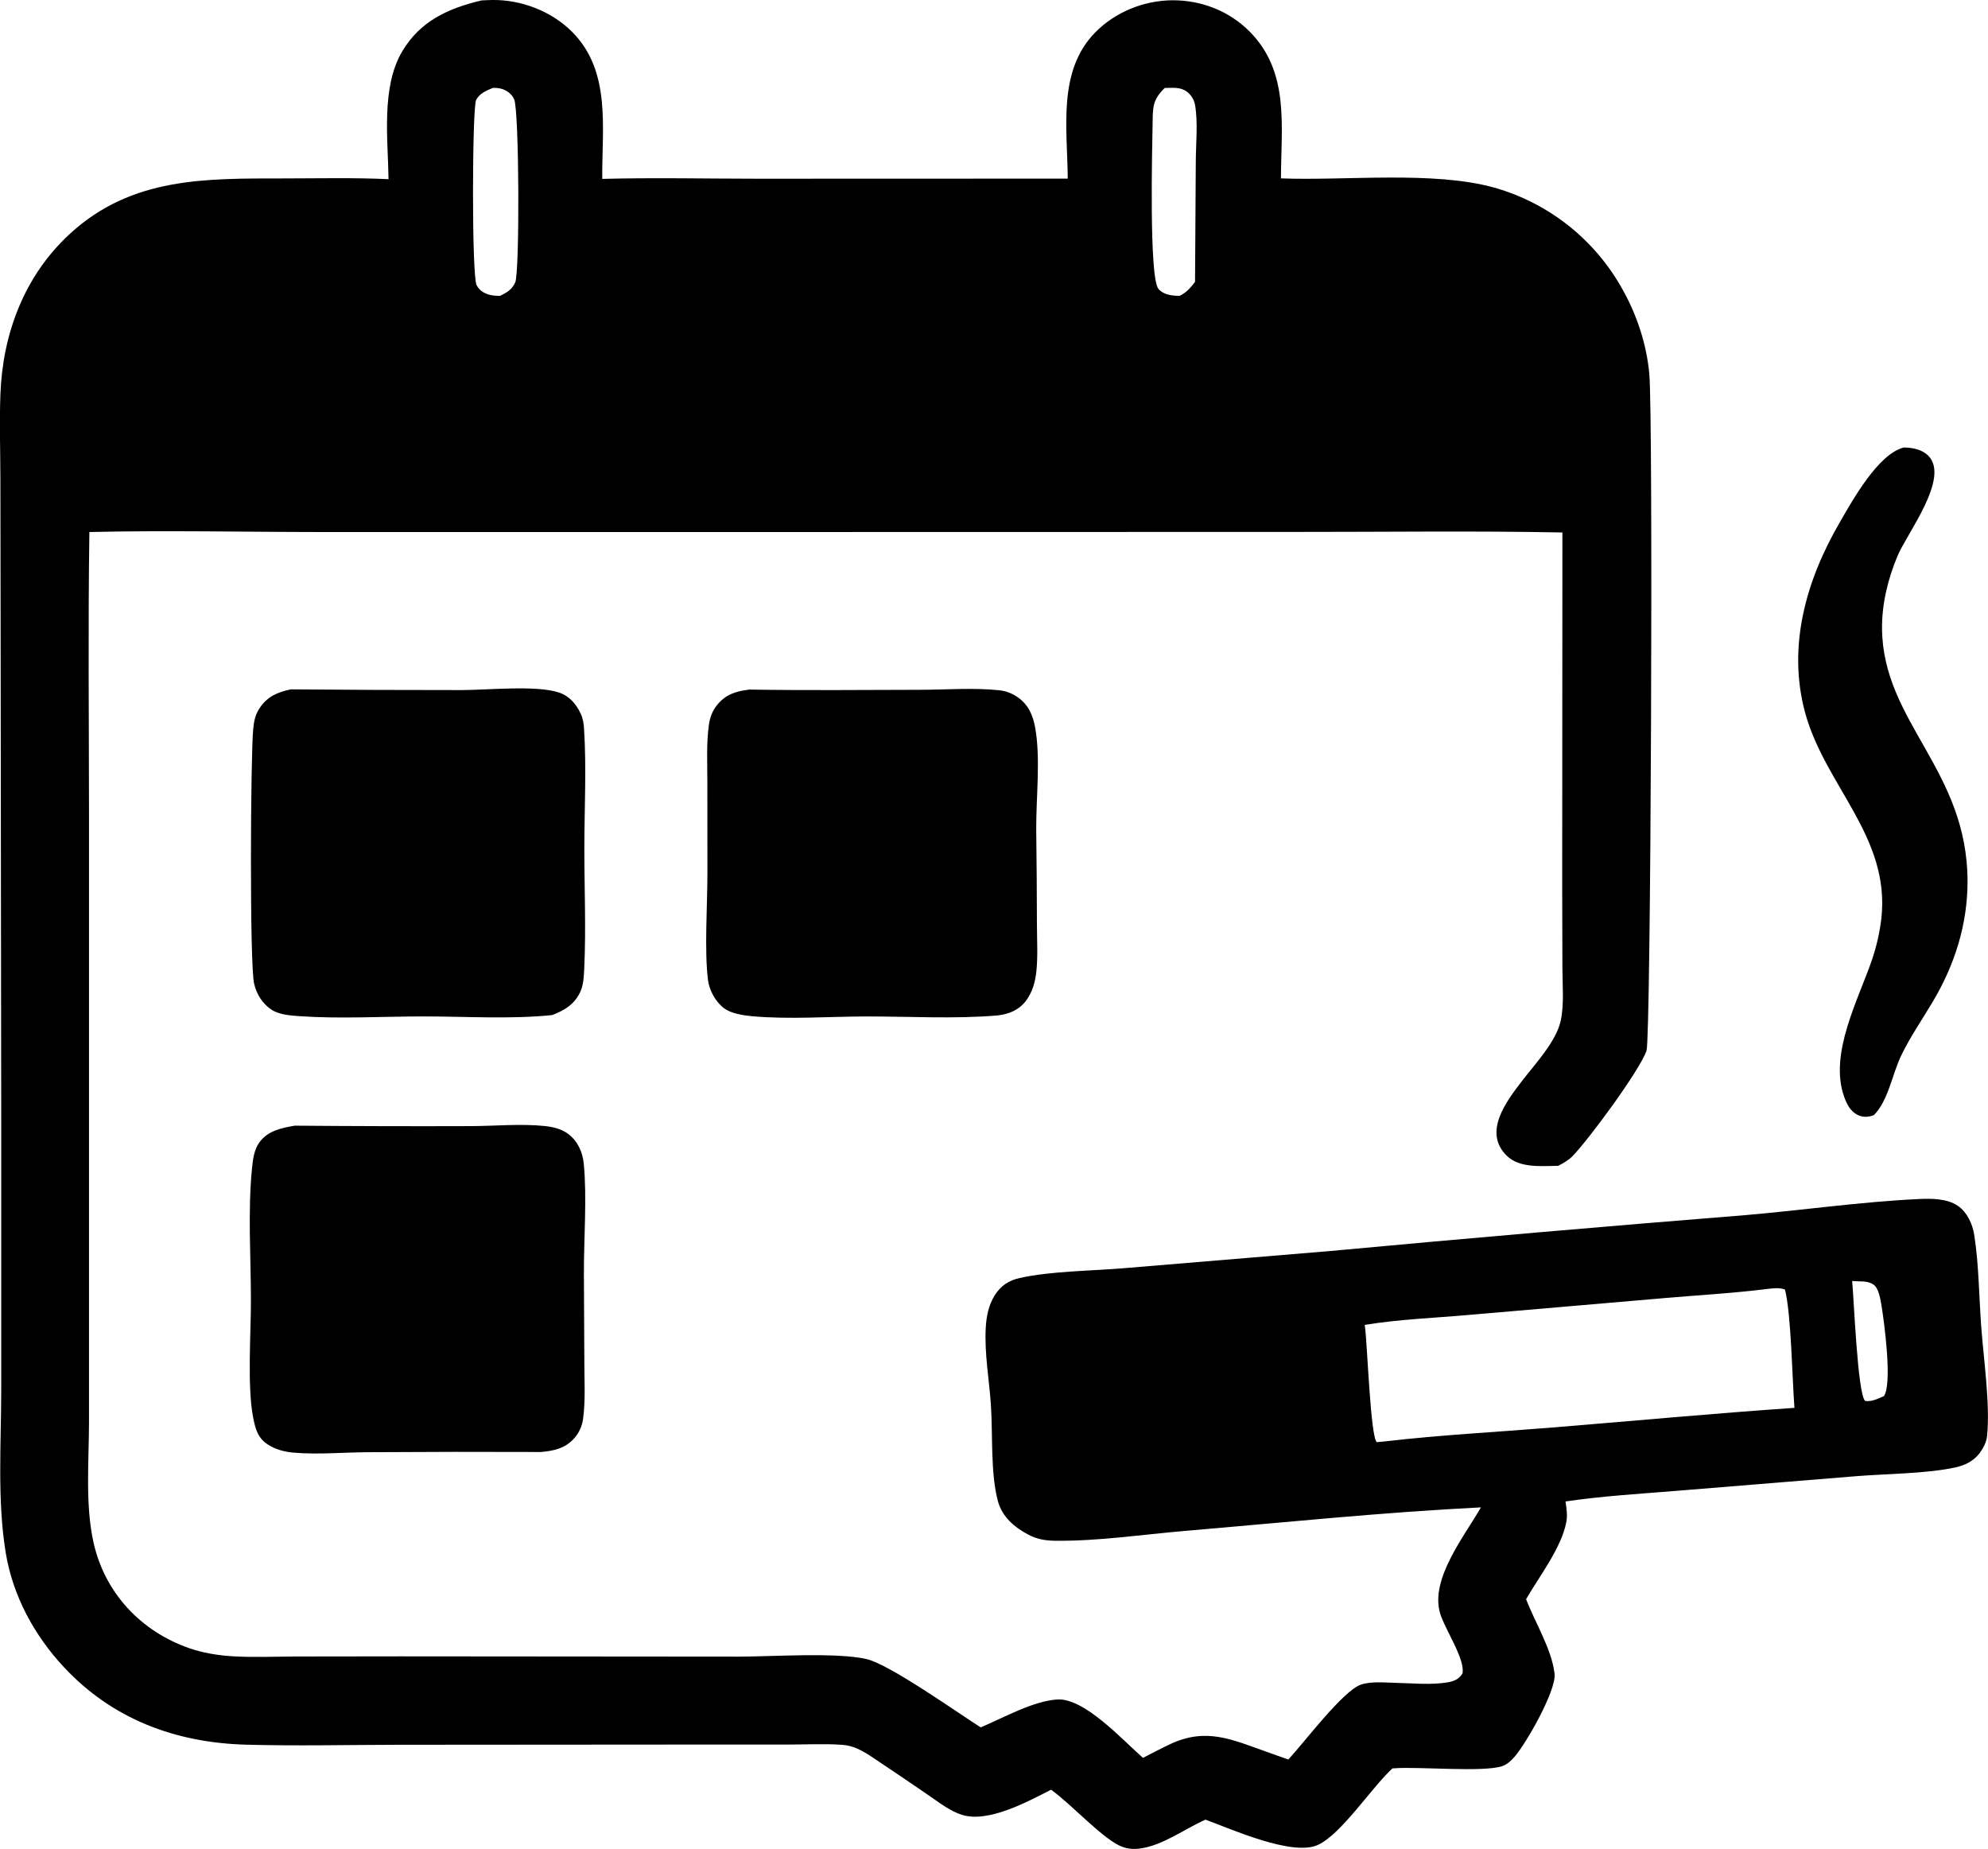 <?xml version="1.0" encoding="UTF-8"?>
<svg id="Layer_2" data-name="Layer 2" xmlns="http://www.w3.org/2000/svg" viewBox="0 0 578.93 538.37">
  <defs>
    <style>
      .cls-1 {
        fill: currentColor;
      }
      @media (prefers-color-scheme: dark) {
        .cls-1 {
          fill: #FFFFFF;
        }
      }
      @media (prefers-color-scheme: light) {
        .cls-1 {
          fill: #1a1a1a;
        }
      }
    </style>
  </defs>
  <g id="Layer_1-2" data-name="Layer 1">
    <path class="cls-1" d="m140.17.13c1.08-.07,2.16-.11,3.24-.13,8.42-.1,17.12,3.25,23.11,9.19,11.56,11.5,8.74,28.06,8.86,42.9,15.03-.39,30.12-.06,45.16-.05l90.4-.03c-.1-14.48-3.04-31.3,7.98-42.55,5.82-5.94,14.16-9.32,22.45-9.38,8.44-.05,16.57,3.1,22.54,9.11,11.71,11.8,9.15,27.51,9.12,42.75,18.97.72,44.43-2.25,62.19,2.71,15.94,4.54,29.41,15.27,37.38,29.81,4.15,7.41,6.94,15.95,7.7,24.44,1.15,12.9.46,193.27-.81,197.03-1.91,5.69-16.95,26.04-21.58,30.75-1.19,1.21-2.65,2-4.13,2.79-4.79.05-11.23.75-14.98-2.92-7.09-6.93,0-16.01,4.46-21.83,3.78-4.93,10-11.5,11.27-17.62.99-4.76.47-10.34.46-15.19l-.06-23.6.06-103.26c-25.94-.51-51.96-.14-77.91-.16l-154.61.03H93.37c-22.42-.01-44.94-.52-67.34,0-.4,27.31-.12,54.67-.11,81.99v126.98s0,50.34,0,50.34c-.02,11.32-1.15,23.98,1.34,35.03,3.3,14.64,13.79,25.78,27.9,30.69,3.87,1.34,8.21,2.06,12.29,2.32,6.17.39,12.49.11,18.67.08l30.43-.04,98.66.08c9.66,0,28.4-1.32,37.17.72,6.7,1.56,26.21,15.43,33.22,19.88,6.56-2.76,15.15-7.65,22.26-8.12,7.92-.52,19.08,11.83,24.99,17,2.57-1.32,5.13-2.67,7.74-3.91,10.62-5.07,18.17-1.43,28.39,2.19l6.18,2.2c4.6-4.87,15.89-20,21.15-21.8,2.99-1.02,6.81-.6,9.93-.53,4.93.1,10.51.69,15.36-.15,1.9-.33,3.2-.89,4.29-2.55.88-4.21-5.19-12.91-6.55-17.68-2.83-9.95,7.1-22.29,11.93-30.71-28.59,1.42-57.27,4.4-85.81,6.82-12.49,1.06-25.67,3.05-38.17,2.9-2.85-.04-5.21-.42-7.77-1.75-4.09-2.14-7.71-5.23-8.92-9.81-2.18-8.21-1.46-19.21-2.02-27.84-.49-7.46-1.94-15.21-1.51-22.68.19-3.25.82-6.51,2.56-9.31,1.79-2.87,4.08-4.38,7.35-5.12,8.86-1.99,20.61-2.06,29.88-2.82l60.46-5.03c40.3-3.74,80.63-7.23,120.98-10.46,16.72-1.43,33.66-3.89,50.39-4.68,3.67-.17,8.19-.2,11.36,1.91,2.79,1.85,4.38,5.35,4.88,8.57,1.34,8.55,1.38,17.77,2.01,26.42.7,9.69,2.66,22.72,1.73,32.1-.18,1.78-1.1,3.55-2.16,4.97-1.77,2.35-4.34,3.6-7.17,4.2-8.54,1.83-20.07,1.81-29.04,2.55l-51.24,4.18c-11.03.91-22.21,1.54-33.16,3.16.29,2.03.62,4.05.22,6.08-1.44,7.46-7.85,15.73-11.7,22.37,2.59,6.78,7.44,14.51,8.29,21.66.58,4.91-8.26,20.33-11.62,24.2-.98,1.12-2.18,2.28-3.62,2.76-5.59,1.85-23.8.11-31.32.62l-.66.05c-6.05,5.55-14.92,19.22-21.74,22.29-7.43,3.35-25.07-4.58-32.69-7.38-6.12,2.71-12.47,7.57-19.2,8.43-2.09.27-4.02.01-5.92-.9-5.31-2.55-13.95-11.93-19.45-15.94l-.41-.3c-6.77,3.44-18.31,9.77-25.99,7.3-3.31-1.07-6.12-3.22-8.94-5.18-5.06-3.49-10.15-6.93-15.26-10.34-3.45-2.3-6.41-4.56-10.69-4.86-5.24-.37-10.68-.07-15.95-.07h-30.53s-82.49.06-82.49.06c-14.85.02-29.79.38-44.64-.03-20.46-.57-38.82-7.42-52.94-22.54-8.66-9.26-14.92-20.8-16.98-33.37-2.5-15.25-1.32-31.83-1.31-47.28v-78.65s-.17-140.07-.17-140.07l-.07-46.16c-.01-8.33-.3-16.74,0-25.06.64-17.73,6.98-34.64,20.27-46.84,18.06-16.58,39.54-16.07,62.45-16.1,10.08-.01,20.24-.26,30.31.22-.15-11.68-2.2-26.8,4-37.24,5.23-8.81,13.4-12.51,22.98-14.79Zm374.31,375.22c-9.69,1.21-19.5,1.75-29.23,2.59l-57.66,4.96c-9.95.88-20.34,1.27-30.18,2.9l.09.59c.68,4.83,1.58,31.97,3.44,33.55l2.5-.24c16.12-1.87,32.48-2.71,48.66-4.03,23.48-1.91,46.97-4.11,70.46-5.72-.64-8.38-.94-27.38-2.76-34.46-1.83-.63-3.42-.35-5.31-.15ZM145.66,86.14c2.02-.99,3.41-1.8,4.38-3.91,1.32-2.88,1.18-49.68-.3-53.29-.59-1.45-2.07-2.59-3.54-3.04-.88-.26-1.76-.34-2.67-.31-1.97.85-3.77,1.52-4.87,3.5-1.16,2.09-1.32,51.18.13,53.93.86,1.65,2.32,2.5,4.07,2.89.94.21,1.85.25,2.81.23Zm197.93-.02c1.98-1.01,2.94-2.16,4.31-3.89.04-.05.07-.09.11-.14l.22-35.05c.02-5.27.67-11.39-.23-16.55-.2-1.14-.8-2.29-1.6-3.12-1.86-1.95-4.01-1.84-6.51-1.78l-.7.02c-3.65,3.52-3.46,5.79-3.54,10.55-.11,6.49-1.07,44.54,1.69,47.94,1.37,1.68,3.8,2.01,5.82,2.04.14,0,.29,0,.44-.01Zm205.02,320.42c2.52-3.51.09-21.7-.7-26.39-.28-1.67-.78-5.06-2.31-6.08-1.43-.95-2.74-.92-4.38-.97-.62-.02-1.23-.06-1.85-.08.52,5.05,1.56,32.88,3.79,34.92,2.02.25,3.61-.63,5.45-1.4Z"/>
    <path class="cls-1" d="m85.77,327.78c17.01.14,34.02.19,51.03.13,7.09,0,14.77-.76,21.8-.03,2.42.25,5.02.86,6.98,2.39,2.74,2.14,4.11,5.29,4.43,8.68.94,9.79,0,21.81.03,31.86l.13,26.22c.02,5.36.34,10.89-.38,16.2-.29,2.1-1.2,4.06-2.62,5.63-2.59,2.9-5.96,3.64-9.68,3.94-16.73-.07-33.45-.05-50.18.06-7.15.03-14.77.75-21.86.12-2.73-.24-5.29-.92-7.59-2.45-2.92-1.95-3.55-4.73-4.18-7.99-1.69-8.8-.61-24.3-.61-33.79,0-12.44-.92-26.07.3-38.39.27-2.67.57-5.58,2.22-7.79,2.47-3.33,6.37-4.13,10.19-4.78Z"/>
    <path class="cls-1" d="m84.69,200.73c16.61.15,33.22.22,49.83.21,7.48,0,21.6-1.49,28.25.71,2.97.98,5.04,3.34,6.33,6.14.7,1.51.89,2.89.99,4.54.71,11.29.1,22.98.08,34.31-.02,11.72.52,23.6-.03,35.29-.1,2.18-.17,4.55-1.03,6.59-1.6,3.8-4.63,5.66-8.33,7.06-12.17,1.24-25.08.39-37.31.39s-24.38.75-36.31-.08c-2.51-.17-5.79-.43-7.93-1.78-2.75-1.75-4.47-4.51-5.22-7.64-1.35-5.7-1.04-66.44-.27-74.19.24-2.45.61-4.26,2.01-6.3,2.22-3.24,5.21-4.46,8.93-5.24Z"/>
    <path class="cls-1" d="m218.06,200.79c16.62.28,33.29.1,49.92.07,7.54-.01,15.49-.65,22.97.13,1.92.2,3.76.88,5.35,1.99,3.15,2.15,4.51,5.26,5.16,8.92,1.61,8.99.25,20.32.3,29.58.12,9.31.19,18.62.21,27.93.01,4.42.3,9.08-.17,13.47-.33,3.07-1.14,6.02-3.02,8.52-2.07,2.76-5.01,3.9-8.34,4.29-12.58,1.06-25.8.26-38.46.29-10.77.03-22.17.89-32.85-.06-2.56-.23-6.15-.75-8.27-2.33-2.5-1.88-4.33-5.24-4.7-8.32-1.06-8.82-.14-21.79-.15-31.05l-.02-26.55c0-5.45-.3-11.13.44-16.54.3-2.21.97-4.05,2.37-5.8,2.46-3.1,5.47-4.05,9.25-4.51Z"/>
    <path class="cls-1" d="m554.37,130.31c2.54.02,5.38.55,7.22,2.44,6.28,6.44-6.26,22.59-8.97,29.05-2.81,6.67-4.62,14.02-4.55,21.28.25,27.17,24.87,41.11,24.9,73.55.01,12.48-3.71,24.25-10.05,34.93-3.1,5.23-6.6,10.28-9.25,15.76-2.65,5.48-3.76,13.17-7.98,17.4-1.67.62-3.32.71-4.93-.17-1.95-1.07-2.94-3.04-3.68-5.06-4.6-12.69,4.21-28.55,8.19-40.38,1.26-3.8,2.13-7.71,2.61-11.69,2.62-23.79-16.44-38.63-22.22-59.95-5.2-19.19.27-38.37,9.97-55.14,3.83-6.63,11.24-20.07,18.74-22.02Z"/>
  </g>
</svg>
